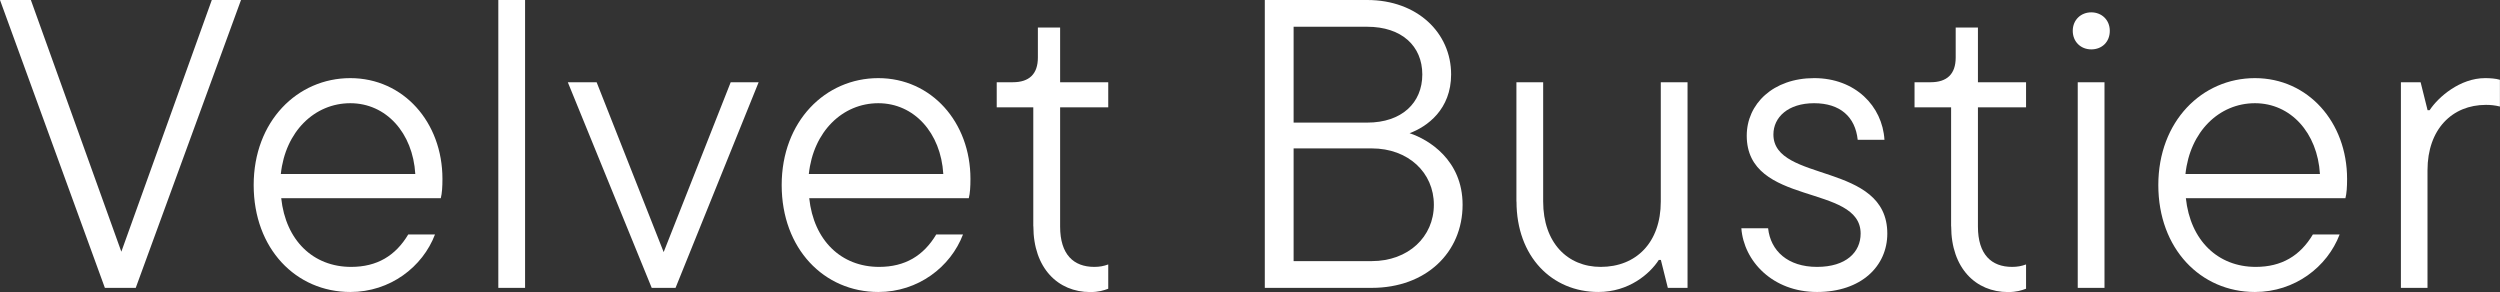 <?xml version="1.0" encoding="UTF-8"?>
<svg id="_レイヤー_2" data-name="レイヤー 2" xmlns="http://www.w3.org/2000/svg" viewBox="0 0 315.86 36.89">
  <rect x="0" y="0" width="315.86" height="36.89" fill="#333333" stroke="none"/>
  <defs>
    <style>
      .cls-1 {
        fill: #fff;
      }
    </style>
  </defs>
  <g id="text">
    <g>
      <path class="cls-1" d="M26.76,0h3.69l-13.3,36.37h-3.9L0,0h3.9l11.43,31.8L26.76,0Z"/>
      <path class="cls-1" d="M55.69,25.04h-20.16c.57,5.35,4.05,8.68,8.83,8.68,3.27,0,5.61-1.4,7.22-4.1h3.38c-1.56,4.1-5.66,7.27-10.7,7.27-6.86,0-12.21-5.46-12.21-13.51s5.51-13.51,12.21-13.51,11.64,5.56,11.64,12.73c0,.99-.05,1.82-.21,2.44ZM35.48,21.98h16.99c-.31-5.2-3.69-8.94-8.21-8.94s-8.21,3.58-8.78,8.94Z"/>
      <path class="cls-1" d="M62.96,36.37V0h3.38v36.37h-3.38Z"/>
      <path class="cls-1" d="M92.32,10.39h3.53l-10.5,25.98h-3.01l-10.6-25.98h3.64l8.47,21.46,8.47-21.46Z"/>
      <path class="cls-1" d="M122.4,25.04h-20.16c.57,5.35,4.05,8.68,8.83,8.68,3.27,0,5.61-1.4,7.22-4.1h3.38c-1.56,4.1-5.66,7.27-10.7,7.27-6.86,0-12.21-5.46-12.21-13.51s5.51-13.51,12.21-13.51,11.64,5.56,11.64,12.73c0,.99-.05,1.82-.21,2.44ZM102.19,21.98h16.99c-.31-5.2-3.69-8.94-8.21-8.94s-8.21,3.58-8.78,8.94Z"/>
      <path class="cls-1" d="M130.55,28.58v-15.02h-4.62v-3.17h2.03c2.08,0,3.17-1.04,3.17-3.12v-3.79h2.81v6.91h6.08v3.17h-6.08v15.07c0,3.53,1.71,5.09,4.31,5.09.68,0,1.2-.1,1.77-.31v3.07c-.57.21-1.19.42-2.29.42-4.05,0-7.17-3.01-7.17-8.31Z"/>
      <path class="cls-1" d="M184.79,25.87c0,6.03-4.62,10.5-11.48,10.5h-13.51V0h12.94c6.34,0,10.6,4.16,10.6,9.4,0,4.42-3.01,6.6-5.25,7.43,2.39.78,6.7,3.38,6.7,9.04ZM163.44,3.38v12.11h9.3c4.36,0,6.96-2.49,6.96-6.08s-2.6-6.03-6.96-6.03h-9.3ZM173.31,32.99c4.62,0,7.85-3.07,7.85-7.12s-3.22-7.12-7.85-7.12h-9.87v14.24h9.87Z"/>
      <path class="cls-1" d="M191.59,25.46v-15.07h3.38v15.07c0,5.2,3.07,8.26,7.27,8.26,4.47,0,7.59-3.07,7.59-8.26v-15.07h3.38v25.98h-2.49l-.88-3.53h-.26c-1.14,1.77-3.79,4.05-7.64,4.05-5.87,0-10.34-4.47-10.34-11.43Z"/>
      <path class="cls-1" d="M220.01,28.84h3.38c.31,2.86,2.49,4.88,6.18,4.88s5.51-1.87,5.51-4.21c0-6.34-14.39-3.38-14.39-12.37,0-4,3.33-7.27,8.52-7.27s8.62,3.53,8.88,7.79h-3.38c-.31-2.91-2.23-4.62-5.51-4.62s-5.14,1.77-5.14,3.95c0,6.13,14.39,3.43,14.39,12.52,0,4.1-3.27,7.38-8.88,7.38s-9.25-3.9-9.56-8.05Z"/>
      <path class="cls-1" d="M246.51,28.58v-15.02h-4.62v-3.17h2.03c2.08,0,3.17-1.04,3.17-3.12v-3.79h2.81v6.91h6.08v3.17h-6.08v15.07c0,3.53,1.71,5.09,4.31,5.09.68,0,1.2-.1,1.77-.31v3.07c-.57.21-1.19.42-2.29.42-4.05,0-7.17-3.01-7.17-8.31Z"/>
      <path class="cls-1" d="M261.88,3.9c0-1.4,1.04-2.34,2.34-2.34s2.34.94,2.34,2.34-.99,2.34-2.34,2.34-2.34-.99-2.34-2.34ZM262.51,36.37V10.39h3.38v25.98h-3.38Z"/>
      <path class="cls-1" d="M296.33,25.04h-20.16c.57,5.35,4.05,8.68,8.83,8.68,3.27,0,5.61-1.4,7.22-4.1h3.38c-1.56,4.1-5.66,7.27-10.7,7.27-6.86,0-12.21-5.46-12.21-13.51s5.51-13.51,12.21-13.51,11.64,5.56,11.64,12.73c0,.99-.05,1.82-.21,2.44ZM276.12,21.98h16.99c-.31-5.2-3.69-8.94-8.21-8.94s-8.21,3.58-8.78,8.94Z"/>
      <path class="cls-1" d="M303.34,36.37V10.39h2.49l.88,3.53h.26c1.09-1.66,3.84-4.05,7.01-4.05.62,0,1.35.05,1.87.21v3.38c-.62-.16-1.19-.21-1.77-.21-4.26,0-7.38,3.07-7.38,8.26v14.86h-3.38Z"/>
    </g>
  </g>
</svg>